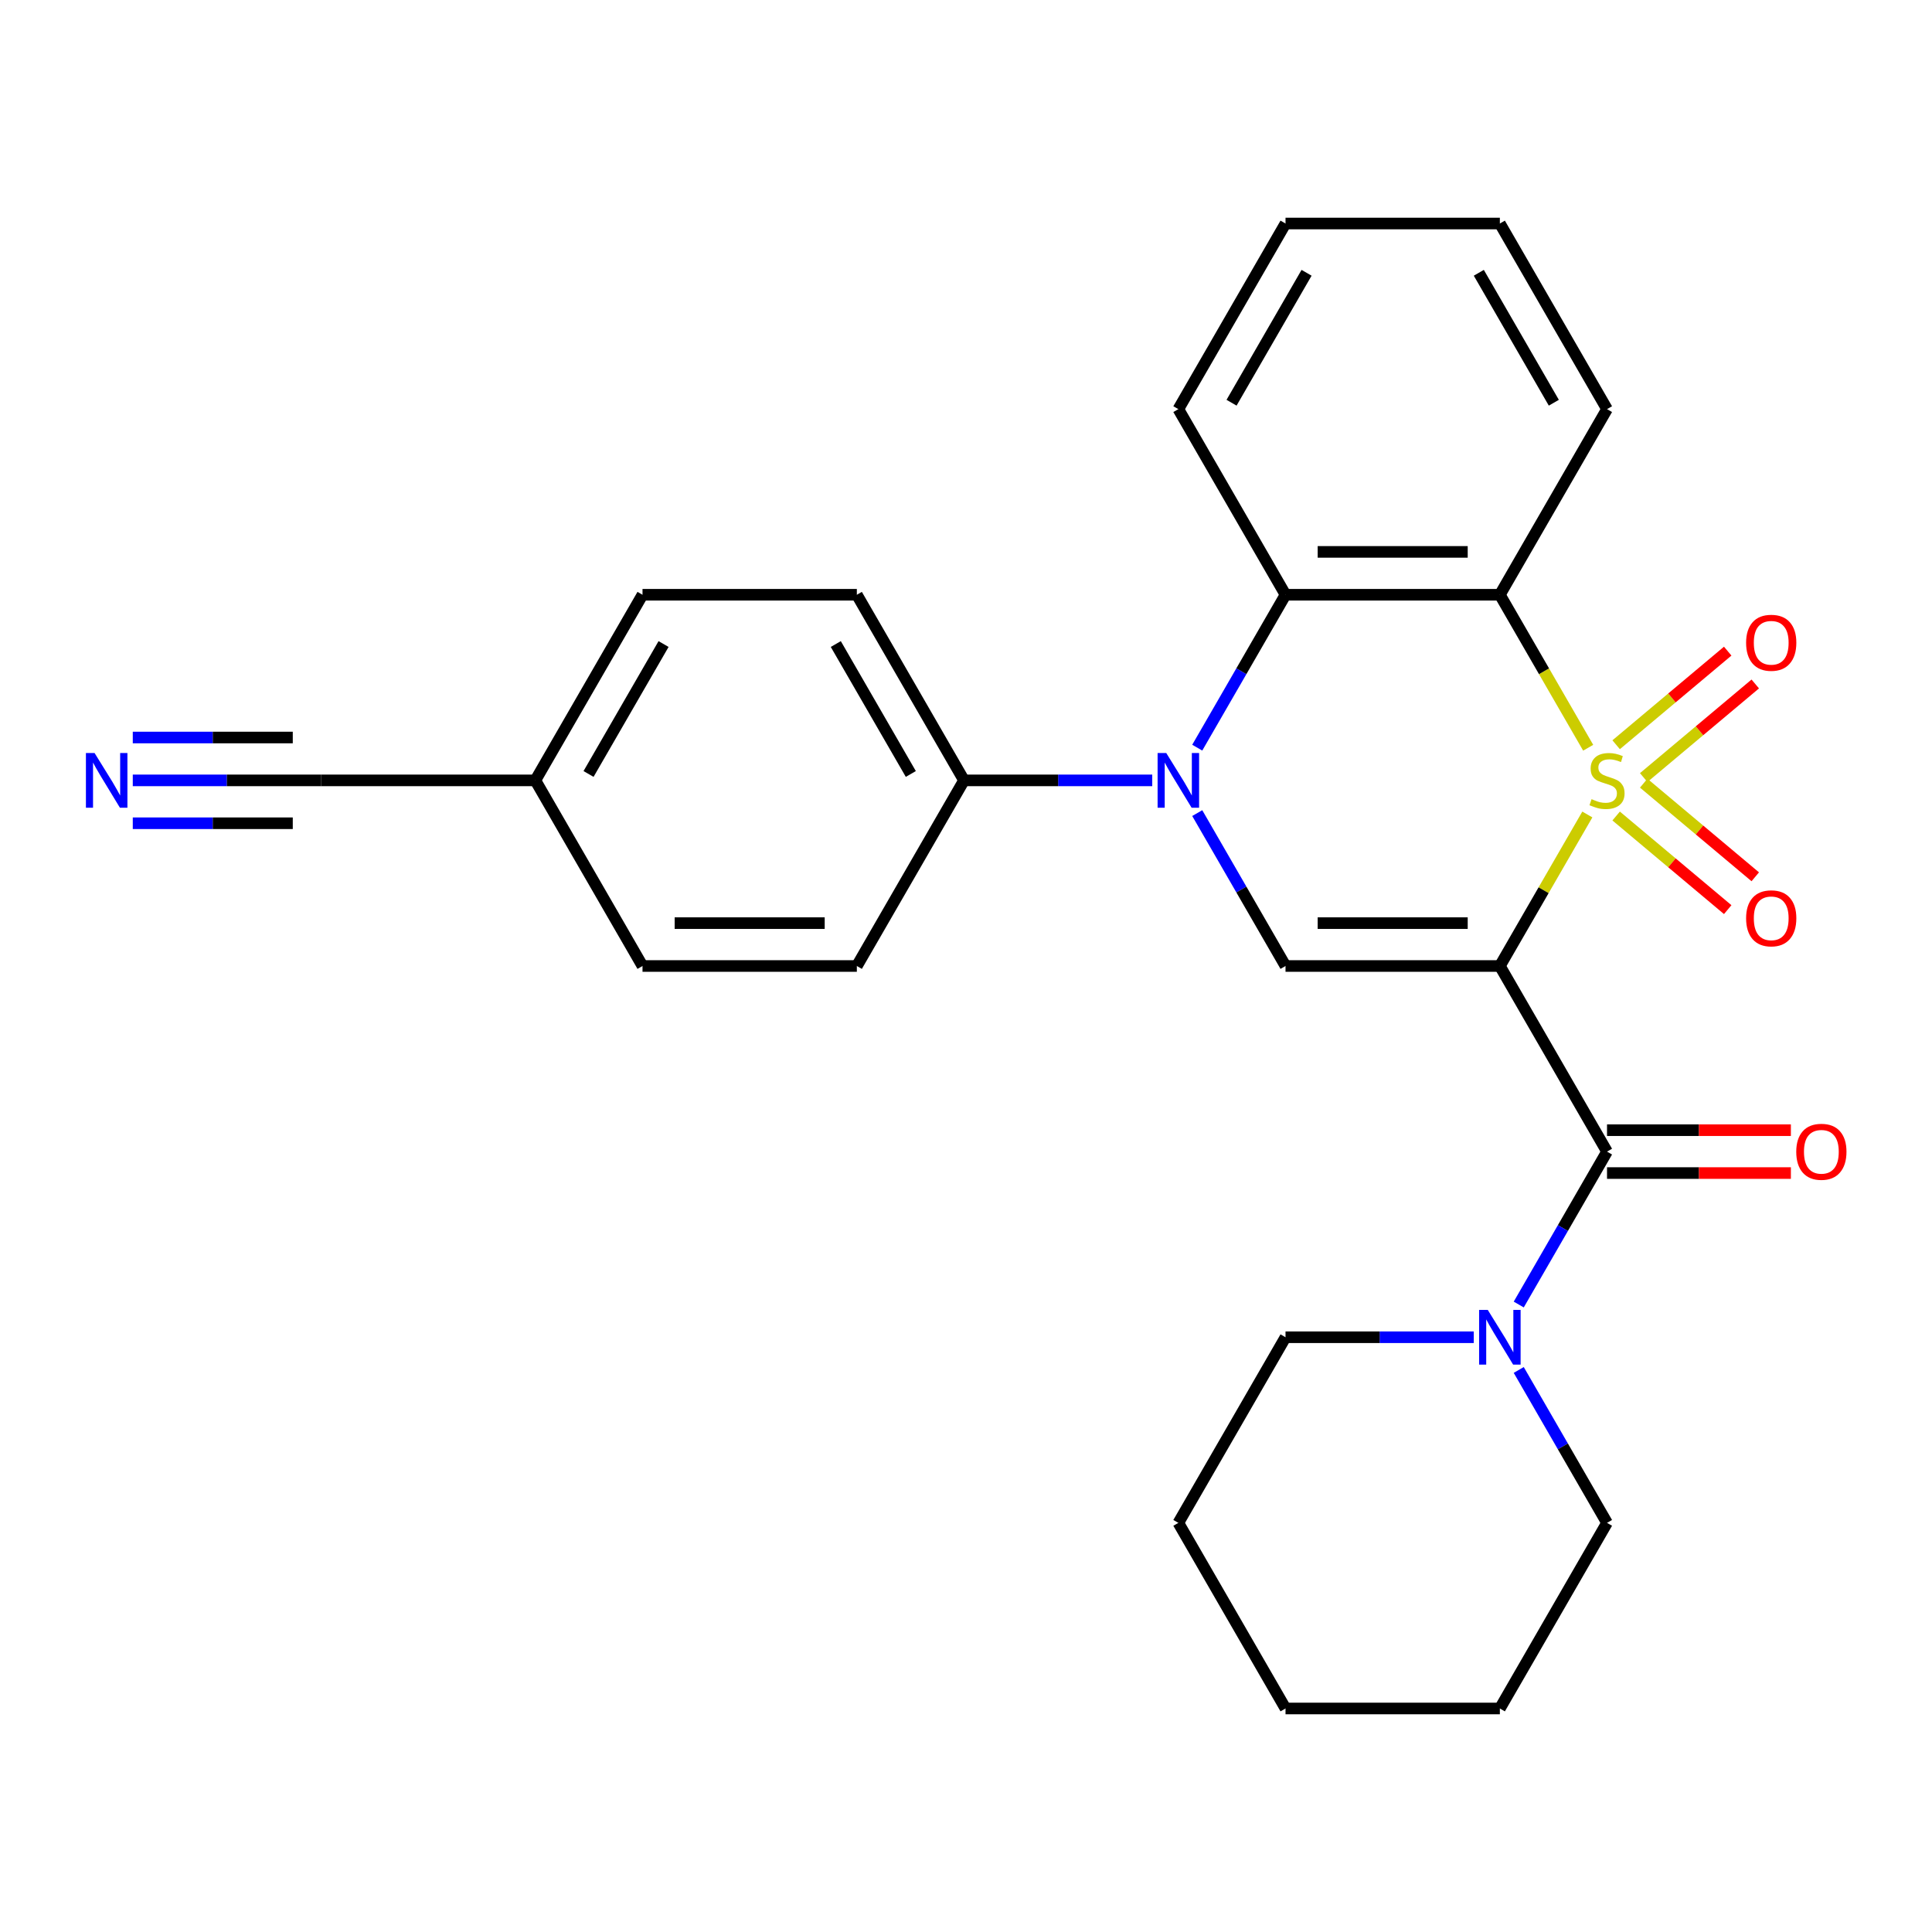 <?xml version='1.0' encoding='iso-8859-1'?>
<svg version='1.1' baseProfile='full'
              xmlns='http://www.w3.org/2000/svg'
                      xmlns:rdkit='http://www.rdkit.org/xml'
                      xmlns:xlink='http://www.w3.org/1999/xlink'
                  xml:space='preserve'
width='1000px' height='1000px' viewBox='0 0 1000 1000'>
<!-- END OF HEADER -->
<rect style='opacity:1.0;fill:#FFFFFF;stroke:none' width='1000' height='1000' x='0' y='0'> </rect>
<path class='bond-0' d='M 821.601,421.577 L 798.962,460.788' style='fill:none;fill-rule:evenodd;stroke:#CCCC00;stroke-width:6px;stroke-linecap:butt;stroke-linejoin:miter;stroke-opacity:1' />
<path class='bond-0' d='M 798.962,460.788 L 776.324,500' style='fill:none;fill-rule:evenodd;stroke:#000000;stroke-width:6px;stroke-linecap:butt;stroke-linejoin:miter;stroke-opacity:1' />
<path class='bond-1' d='M 822.04,387.03 L 799.182,347.438' style='fill:none;fill-rule:evenodd;stroke:#CCCC00;stroke-width:6px;stroke-linecap:butt;stroke-linejoin:miter;stroke-opacity:1' />
<path class='bond-1' d='M 799.182,347.438 L 776.324,307.846' style='fill:none;fill-rule:evenodd;stroke:#000000;stroke-width:6px;stroke-linecap:butt;stroke-linejoin:miter;stroke-opacity:1' />
<path class='bond-7' d='M 850.778,402.475 L 879.651,378.248' style='fill:none;fill-rule:evenodd;stroke:#CCCC00;stroke-width:6px;stroke-linecap:butt;stroke-linejoin:miter;stroke-opacity:1' />
<path class='bond-7' d='M 879.651,378.248 L 908.523,354.022' style='fill:none;fill-rule:evenodd;stroke:#FF0000;stroke-width:6px;stroke-linecap:butt;stroke-linejoin:miter;stroke-opacity:1' />
<path class='bond-7' d='M 836.516,385.478 L 865.389,361.251' style='fill:none;fill-rule:evenodd;stroke:#CCCC00;stroke-width:6px;stroke-linecap:butt;stroke-linejoin:miter;stroke-opacity:1' />
<path class='bond-7' d='M 865.389,361.251 L 894.261,337.025' style='fill:none;fill-rule:evenodd;stroke:#FF0000;stroke-width:6px;stroke-linecap:butt;stroke-linejoin:miter;stroke-opacity:1' />
<path class='bond-8' d='M 836.516,422.368 L 865.389,446.595' style='fill:none;fill-rule:evenodd;stroke:#CCCC00;stroke-width:6px;stroke-linecap:butt;stroke-linejoin:miter;stroke-opacity:1' />
<path class='bond-8' d='M 865.389,446.595 L 894.261,470.822' style='fill:none;fill-rule:evenodd;stroke:#FF0000;stroke-width:6px;stroke-linecap:butt;stroke-linejoin:miter;stroke-opacity:1' />
<path class='bond-8' d='M 850.778,405.371 L 879.651,429.598' style='fill:none;fill-rule:evenodd;stroke:#CCCC00;stroke-width:6px;stroke-linecap:butt;stroke-linejoin:miter;stroke-opacity:1' />
<path class='bond-8' d='M 879.651,429.598 L 908.523,453.825' style='fill:none;fill-rule:evenodd;stroke:#FF0000;stroke-width:6px;stroke-linecap:butt;stroke-linejoin:miter;stroke-opacity:1' />
<path class='bond-3' d='M 776.324,500 L 665.383,500' style='fill:none;fill-rule:evenodd;stroke:#000000;stroke-width:6px;stroke-linecap:butt;stroke-linejoin:miter;stroke-opacity:1' />
<path class='bond-3' d='M 759.683,477.812 L 682.024,477.812' style='fill:none;fill-rule:evenodd;stroke:#000000;stroke-width:6px;stroke-linecap:butt;stroke-linejoin:miter;stroke-opacity:1' />
<path class='bond-4' d='M 776.324,500 L 831.794,596.077' style='fill:none;fill-rule:evenodd;stroke:#000000;stroke-width:6px;stroke-linecap:butt;stroke-linejoin:miter;stroke-opacity:1' />
<path class='bond-5' d='M 776.324,307.846 L 665.383,307.846' style='fill:none;fill-rule:evenodd;stroke:#000000;stroke-width:6px;stroke-linecap:butt;stroke-linejoin:miter;stroke-opacity:1' />
<path class='bond-5' d='M 759.683,285.658 L 682.024,285.658' style='fill:none;fill-rule:evenodd;stroke:#000000;stroke-width:6px;stroke-linecap:butt;stroke-linejoin:miter;stroke-opacity:1' />
<path class='bond-16' d='M 776.324,307.846 L 831.794,211.769' style='fill:none;fill-rule:evenodd;stroke:#000000;stroke-width:6px;stroke-linecap:butt;stroke-linejoin:miter;stroke-opacity:1' />
<path class='bond-2' d='M 619.69,386.99 L 642.537,347.418' style='fill:none;fill-rule:evenodd;stroke:#0000FF;stroke-width:6px;stroke-linecap:butt;stroke-linejoin:miter;stroke-opacity:1' />
<path class='bond-2' d='M 642.537,347.418 L 665.383,307.846' style='fill:none;fill-rule:evenodd;stroke:#000000;stroke-width:6px;stroke-linecap:butt;stroke-linejoin:miter;stroke-opacity:1' />
<path class='bond-10' d='M 596.4,403.923 L 547.687,403.923' style='fill:none;fill-rule:evenodd;stroke:#0000FF;stroke-width:6px;stroke-linecap:butt;stroke-linejoin:miter;stroke-opacity:1' />
<path class='bond-10' d='M 547.687,403.923 L 498.973,403.923' style='fill:none;fill-rule:evenodd;stroke:#000000;stroke-width:6px;stroke-linecap:butt;stroke-linejoin:miter;stroke-opacity:1' />
<path class='bond-27' d='M 619.69,420.857 L 642.537,460.428' style='fill:none;fill-rule:evenodd;stroke:#0000FF;stroke-width:6px;stroke-linecap:butt;stroke-linejoin:miter;stroke-opacity:1' />
<path class='bond-27' d='M 642.537,460.428 L 665.383,500' style='fill:none;fill-rule:evenodd;stroke:#000000;stroke-width:6px;stroke-linecap:butt;stroke-linejoin:miter;stroke-opacity:1' />
<path class='bond-6' d='M 831.794,596.077 L 808.947,635.649' style='fill:none;fill-rule:evenodd;stroke:#000000;stroke-width:6px;stroke-linecap:butt;stroke-linejoin:miter;stroke-opacity:1' />
<path class='bond-6' d='M 808.947,635.649 L 786.1,675.22' style='fill:none;fill-rule:evenodd;stroke:#0000FF;stroke-width:6px;stroke-linecap:butt;stroke-linejoin:miter;stroke-opacity:1' />
<path class='bond-12' d='M 831.794,607.171 L 879.377,607.171' style='fill:none;fill-rule:evenodd;stroke:#000000;stroke-width:6px;stroke-linecap:butt;stroke-linejoin:miter;stroke-opacity:1' />
<path class='bond-12' d='M 879.377,607.171 L 926.96,607.171' style='fill:none;fill-rule:evenodd;stroke:#FF0000;stroke-width:6px;stroke-linecap:butt;stroke-linejoin:miter;stroke-opacity:1' />
<path class='bond-12' d='M 831.794,584.983 L 879.377,584.983' style='fill:none;fill-rule:evenodd;stroke:#000000;stroke-width:6px;stroke-linecap:butt;stroke-linejoin:miter;stroke-opacity:1' />
<path class='bond-12' d='M 879.377,584.983 L 926.96,584.983' style='fill:none;fill-rule:evenodd;stroke:#FF0000;stroke-width:6px;stroke-linecap:butt;stroke-linejoin:miter;stroke-opacity:1' />
<path class='bond-19' d='M 665.383,307.846 L 609.913,211.769' style='fill:none;fill-rule:evenodd;stroke:#000000;stroke-width:6px;stroke-linecap:butt;stroke-linejoin:miter;stroke-opacity:1' />
<path class='bond-20' d='M 762.81,692.154 L 714.097,692.154' style='fill:none;fill-rule:evenodd;stroke:#0000FF;stroke-width:6px;stroke-linecap:butt;stroke-linejoin:miter;stroke-opacity:1' />
<path class='bond-20' d='M 714.097,692.154 L 665.383,692.154' style='fill:none;fill-rule:evenodd;stroke:#000000;stroke-width:6px;stroke-linecap:butt;stroke-linejoin:miter;stroke-opacity:1' />
<path class='bond-21' d='M 786.1,709.087 L 808.947,748.659' style='fill:none;fill-rule:evenodd;stroke:#0000FF;stroke-width:6px;stroke-linecap:butt;stroke-linejoin:miter;stroke-opacity:1' />
<path class='bond-21' d='M 808.947,748.659 L 831.794,788.231' style='fill:none;fill-rule:evenodd;stroke:#000000;stroke-width:6px;stroke-linecap:butt;stroke-linejoin:miter;stroke-opacity:1' />
<path class='bond-9' d='M 68.726,403.923 L 117.44,403.923' style='fill:none;fill-rule:evenodd;stroke:#0000FF;stroke-width:6px;stroke-linecap:butt;stroke-linejoin:miter;stroke-opacity:1' />
<path class='bond-9' d='M 117.44,403.923 L 166.153,403.923' style='fill:none;fill-rule:evenodd;stroke:#000000;stroke-width:6px;stroke-linecap:butt;stroke-linejoin:miter;stroke-opacity:1' />
<path class='bond-9' d='M 68.726,426.111 L 110.133,426.111' style='fill:none;fill-rule:evenodd;stroke:#0000FF;stroke-width:6px;stroke-linecap:butt;stroke-linejoin:miter;stroke-opacity:1' />
<path class='bond-9' d='M 110.133,426.111 L 151.539,426.111' style='fill:none;fill-rule:evenodd;stroke:#000000;stroke-width:6px;stroke-linecap:butt;stroke-linejoin:miter;stroke-opacity:1' />
<path class='bond-9' d='M 68.726,381.735 L 110.133,381.735' style='fill:none;fill-rule:evenodd;stroke:#0000FF;stroke-width:6px;stroke-linecap:butt;stroke-linejoin:miter;stroke-opacity:1' />
<path class='bond-9' d='M 110.133,381.735 L 151.539,381.735' style='fill:none;fill-rule:evenodd;stroke:#000000;stroke-width:6px;stroke-linecap:butt;stroke-linejoin:miter;stroke-opacity:1' />
<path class='bond-13' d='M 498.973,403.923 L 443.503,307.846' style='fill:none;fill-rule:evenodd;stroke:#000000;stroke-width:6px;stroke-linecap:butt;stroke-linejoin:miter;stroke-opacity:1' />
<path class='bond-13' d='M 471.437,400.606 L 432.608,333.352' style='fill:none;fill-rule:evenodd;stroke:#000000;stroke-width:6px;stroke-linecap:butt;stroke-linejoin:miter;stroke-opacity:1' />
<path class='bond-14' d='M 498.973,403.923 L 443.503,500' style='fill:none;fill-rule:evenodd;stroke:#000000;stroke-width:6px;stroke-linecap:butt;stroke-linejoin:miter;stroke-opacity:1' />
<path class='bond-11' d='M 166.153,403.923 L 277.093,403.923' style='fill:none;fill-rule:evenodd;stroke:#000000;stroke-width:6px;stroke-linecap:butt;stroke-linejoin:miter;stroke-opacity:1' />
<path class='bond-18' d='M 443.503,307.846 L 332.563,307.846' style='fill:none;fill-rule:evenodd;stroke:#000000;stroke-width:6px;stroke-linecap:butt;stroke-linejoin:miter;stroke-opacity:1' />
<path class='bond-17' d='M 443.503,500 L 332.563,500' style='fill:none;fill-rule:evenodd;stroke:#000000;stroke-width:6px;stroke-linecap:butt;stroke-linejoin:miter;stroke-opacity:1' />
<path class='bond-17' d='M 426.862,477.812 L 349.204,477.812' style='fill:none;fill-rule:evenodd;stroke:#000000;stroke-width:6px;stroke-linecap:butt;stroke-linejoin:miter;stroke-opacity:1' />
<path class='bond-15' d='M 277.093,403.923 L 332.563,500' style='fill:none;fill-rule:evenodd;stroke:#000000;stroke-width:6px;stroke-linecap:butt;stroke-linejoin:miter;stroke-opacity:1' />
<path class='bond-29' d='M 277.093,403.923 L 332.563,307.846' style='fill:none;fill-rule:evenodd;stroke:#000000;stroke-width:6px;stroke-linecap:butt;stroke-linejoin:miter;stroke-opacity:1' />
<path class='bond-29' d='M 304.629,400.606 L 343.458,333.352' style='fill:none;fill-rule:evenodd;stroke:#000000;stroke-width:6px;stroke-linecap:butt;stroke-linejoin:miter;stroke-opacity:1' />
<path class='bond-22' d='M 831.794,211.769 L 776.324,115.692' style='fill:none;fill-rule:evenodd;stroke:#000000;stroke-width:6px;stroke-linecap:butt;stroke-linejoin:miter;stroke-opacity:1' />
<path class='bond-22' d='M 804.258,208.452 L 765.429,141.198' style='fill:none;fill-rule:evenodd;stroke:#000000;stroke-width:6px;stroke-linecap:butt;stroke-linejoin:miter;stroke-opacity:1' />
<path class='bond-28' d='M 609.913,211.769 L 665.383,115.692' style='fill:none;fill-rule:evenodd;stroke:#000000;stroke-width:6px;stroke-linecap:butt;stroke-linejoin:miter;stroke-opacity:1' />
<path class='bond-28' d='M 637.449,208.452 L 676.278,141.198' style='fill:none;fill-rule:evenodd;stroke:#000000;stroke-width:6px;stroke-linecap:butt;stroke-linejoin:miter;stroke-opacity:1' />
<path class='bond-25' d='M 665.383,692.154 L 609.913,788.231' style='fill:none;fill-rule:evenodd;stroke:#000000;stroke-width:6px;stroke-linecap:butt;stroke-linejoin:miter;stroke-opacity:1' />
<path class='bond-24' d='M 831.794,788.231 L 776.324,884.308' style='fill:none;fill-rule:evenodd;stroke:#000000;stroke-width:6px;stroke-linecap:butt;stroke-linejoin:miter;stroke-opacity:1' />
<path class='bond-23' d='M 776.324,115.692 L 665.383,115.692' style='fill:none;fill-rule:evenodd;stroke:#000000;stroke-width:6px;stroke-linecap:butt;stroke-linejoin:miter;stroke-opacity:1' />
<path class='bond-26' d='M 776.324,884.308 L 665.383,884.308' style='fill:none;fill-rule:evenodd;stroke:#000000;stroke-width:6px;stroke-linecap:butt;stroke-linejoin:miter;stroke-opacity:1' />
<path class='bond-30' d='M 609.913,788.231 L 665.383,884.308' style='fill:none;fill-rule:evenodd;stroke:#000000;stroke-width:6px;stroke-linecap:butt;stroke-linejoin:miter;stroke-opacity:1' />
<path  class='atom-0' d='M 823.794 413.643
Q 824.114 413.763, 825.434 414.323
Q 826.754 414.883, 828.194 415.243
Q 829.674 415.563, 831.114 415.563
Q 833.794 415.563, 835.354 414.283
Q 836.914 412.963, 836.914 410.683
Q 836.914 409.123, 836.114 408.163
Q 835.354 407.203, 834.154 406.683
Q 832.954 406.163, 830.954 405.563
Q 828.434 404.803, 826.914 404.083
Q 825.434 403.363, 824.354 401.843
Q 823.314 400.323, 823.314 397.763
Q 823.314 394.203, 825.714 392.003
Q 828.154 389.803, 832.954 389.803
Q 836.234 389.803, 839.954 391.363
L 839.034 394.443
Q 835.634 393.043, 833.074 393.043
Q 830.314 393.043, 828.794 394.203
Q 827.274 395.323, 827.314 397.283
Q 827.314 398.803, 828.074 399.723
Q 828.874 400.643, 829.994 401.163
Q 831.154 401.683, 833.074 402.283
Q 835.634 403.083, 837.154 403.883
Q 838.674 404.683, 839.754 406.323
Q 840.874 407.923, 840.874 410.683
Q 840.874 414.603, 838.234 416.723
Q 835.634 418.803, 831.274 418.803
Q 828.754 418.803, 826.834 418.243
Q 824.954 417.723, 822.714 416.803
L 823.794 413.643
' fill='#CCCC00'/>
<path  class='atom-3' d='M 603.653 389.763
L 612.933 404.763
Q 613.853 406.243, 615.333 408.923
Q 616.813 411.603, 616.893 411.763
L 616.893 389.763
L 620.653 389.763
L 620.653 418.083
L 616.773 418.083
L 606.813 401.683
Q 605.653 399.763, 604.413 397.563
Q 603.213 395.363, 602.853 394.683
L 602.853 418.083
L 599.173 418.083
L 599.173 389.763
L 603.653 389.763
' fill='#0000FF'/>
<path  class='atom-7' d='M 770.064 677.994
L 779.344 692.994
Q 780.264 694.474, 781.744 697.154
Q 783.224 699.834, 783.304 699.994
L 783.304 677.994
L 787.064 677.994
L 787.064 706.314
L 783.184 706.314
L 773.224 689.914
Q 772.064 687.994, 770.824 685.794
Q 769.624 683.594, 769.264 682.914
L 769.264 706.314
L 765.584 706.314
L 765.584 677.994
L 770.064 677.994
' fill='#0000FF'/>
<path  class='atom-8' d='M 903.779 332.692
Q 903.779 325.892, 907.139 322.092
Q 910.499 318.292, 916.779 318.292
Q 923.059 318.292, 926.419 322.092
Q 929.779 325.892, 929.779 332.692
Q 929.779 339.572, 926.379 343.492
Q 922.979 347.372, 916.779 347.372
Q 910.539 347.372, 907.139 343.492
Q 903.779 339.612, 903.779 332.692
M 916.779 344.172
Q 921.099 344.172, 923.419 341.292
Q 925.779 338.372, 925.779 332.692
Q 925.779 327.132, 923.419 324.332
Q 921.099 321.492, 916.779 321.492
Q 912.459 321.492, 910.099 324.292
Q 907.779 327.092, 907.779 332.692
Q 907.779 338.412, 910.099 341.292
Q 912.459 344.172, 916.779 344.172
' fill='#FF0000'/>
<path  class='atom-9' d='M 903.779 475.314
Q 903.779 468.514, 907.139 464.714
Q 910.499 460.914, 916.779 460.914
Q 923.059 460.914, 926.419 464.714
Q 929.779 468.514, 929.779 475.314
Q 929.779 482.194, 926.379 486.114
Q 922.979 489.994, 916.779 489.994
Q 910.539 489.994, 907.139 486.114
Q 903.779 482.234, 903.779 475.314
M 916.779 486.794
Q 921.099 486.794, 923.419 483.914
Q 925.779 480.994, 925.779 475.314
Q 925.779 469.754, 923.419 466.954
Q 921.099 464.114, 916.779 464.114
Q 912.459 464.114, 910.099 466.914
Q 907.779 469.714, 907.779 475.314
Q 907.779 481.034, 910.099 483.914
Q 912.459 486.794, 916.779 486.794
' fill='#FF0000'/>
<path  class='atom-10' d='M 48.953 389.763
L 58.233 404.763
Q 59.153 406.243, 60.633 408.923
Q 62.113 411.603, 62.193 411.763
L 62.193 389.763
L 65.953 389.763
L 65.953 418.083
L 62.073 418.083
L 52.113 401.683
Q 50.953 399.763, 49.713 397.563
Q 48.513 395.363, 48.153 394.683
L 48.153 418.083
L 44.473 418.083
L 44.473 389.763
L 48.953 389.763
' fill='#0000FF'/>
<path  class='atom-13' d='M 929.734 596.157
Q 929.734 589.357, 933.094 585.557
Q 936.454 581.757, 942.734 581.757
Q 949.014 581.757, 952.374 585.557
Q 955.734 589.357, 955.734 596.157
Q 955.734 603.037, 952.334 606.957
Q 948.934 610.837, 942.734 610.837
Q 936.494 610.837, 933.094 606.957
Q 929.734 603.077, 929.734 596.157
M 942.734 607.637
Q 947.054 607.637, 949.374 604.757
Q 951.734 601.837, 951.734 596.157
Q 951.734 590.597, 949.374 587.797
Q 947.054 584.957, 942.734 584.957
Q 938.414 584.957, 936.054 587.757
Q 933.734 590.557, 933.734 596.157
Q 933.734 601.877, 936.054 604.757
Q 938.414 607.637, 942.734 607.637
' fill='#FF0000'/>
</svg>
